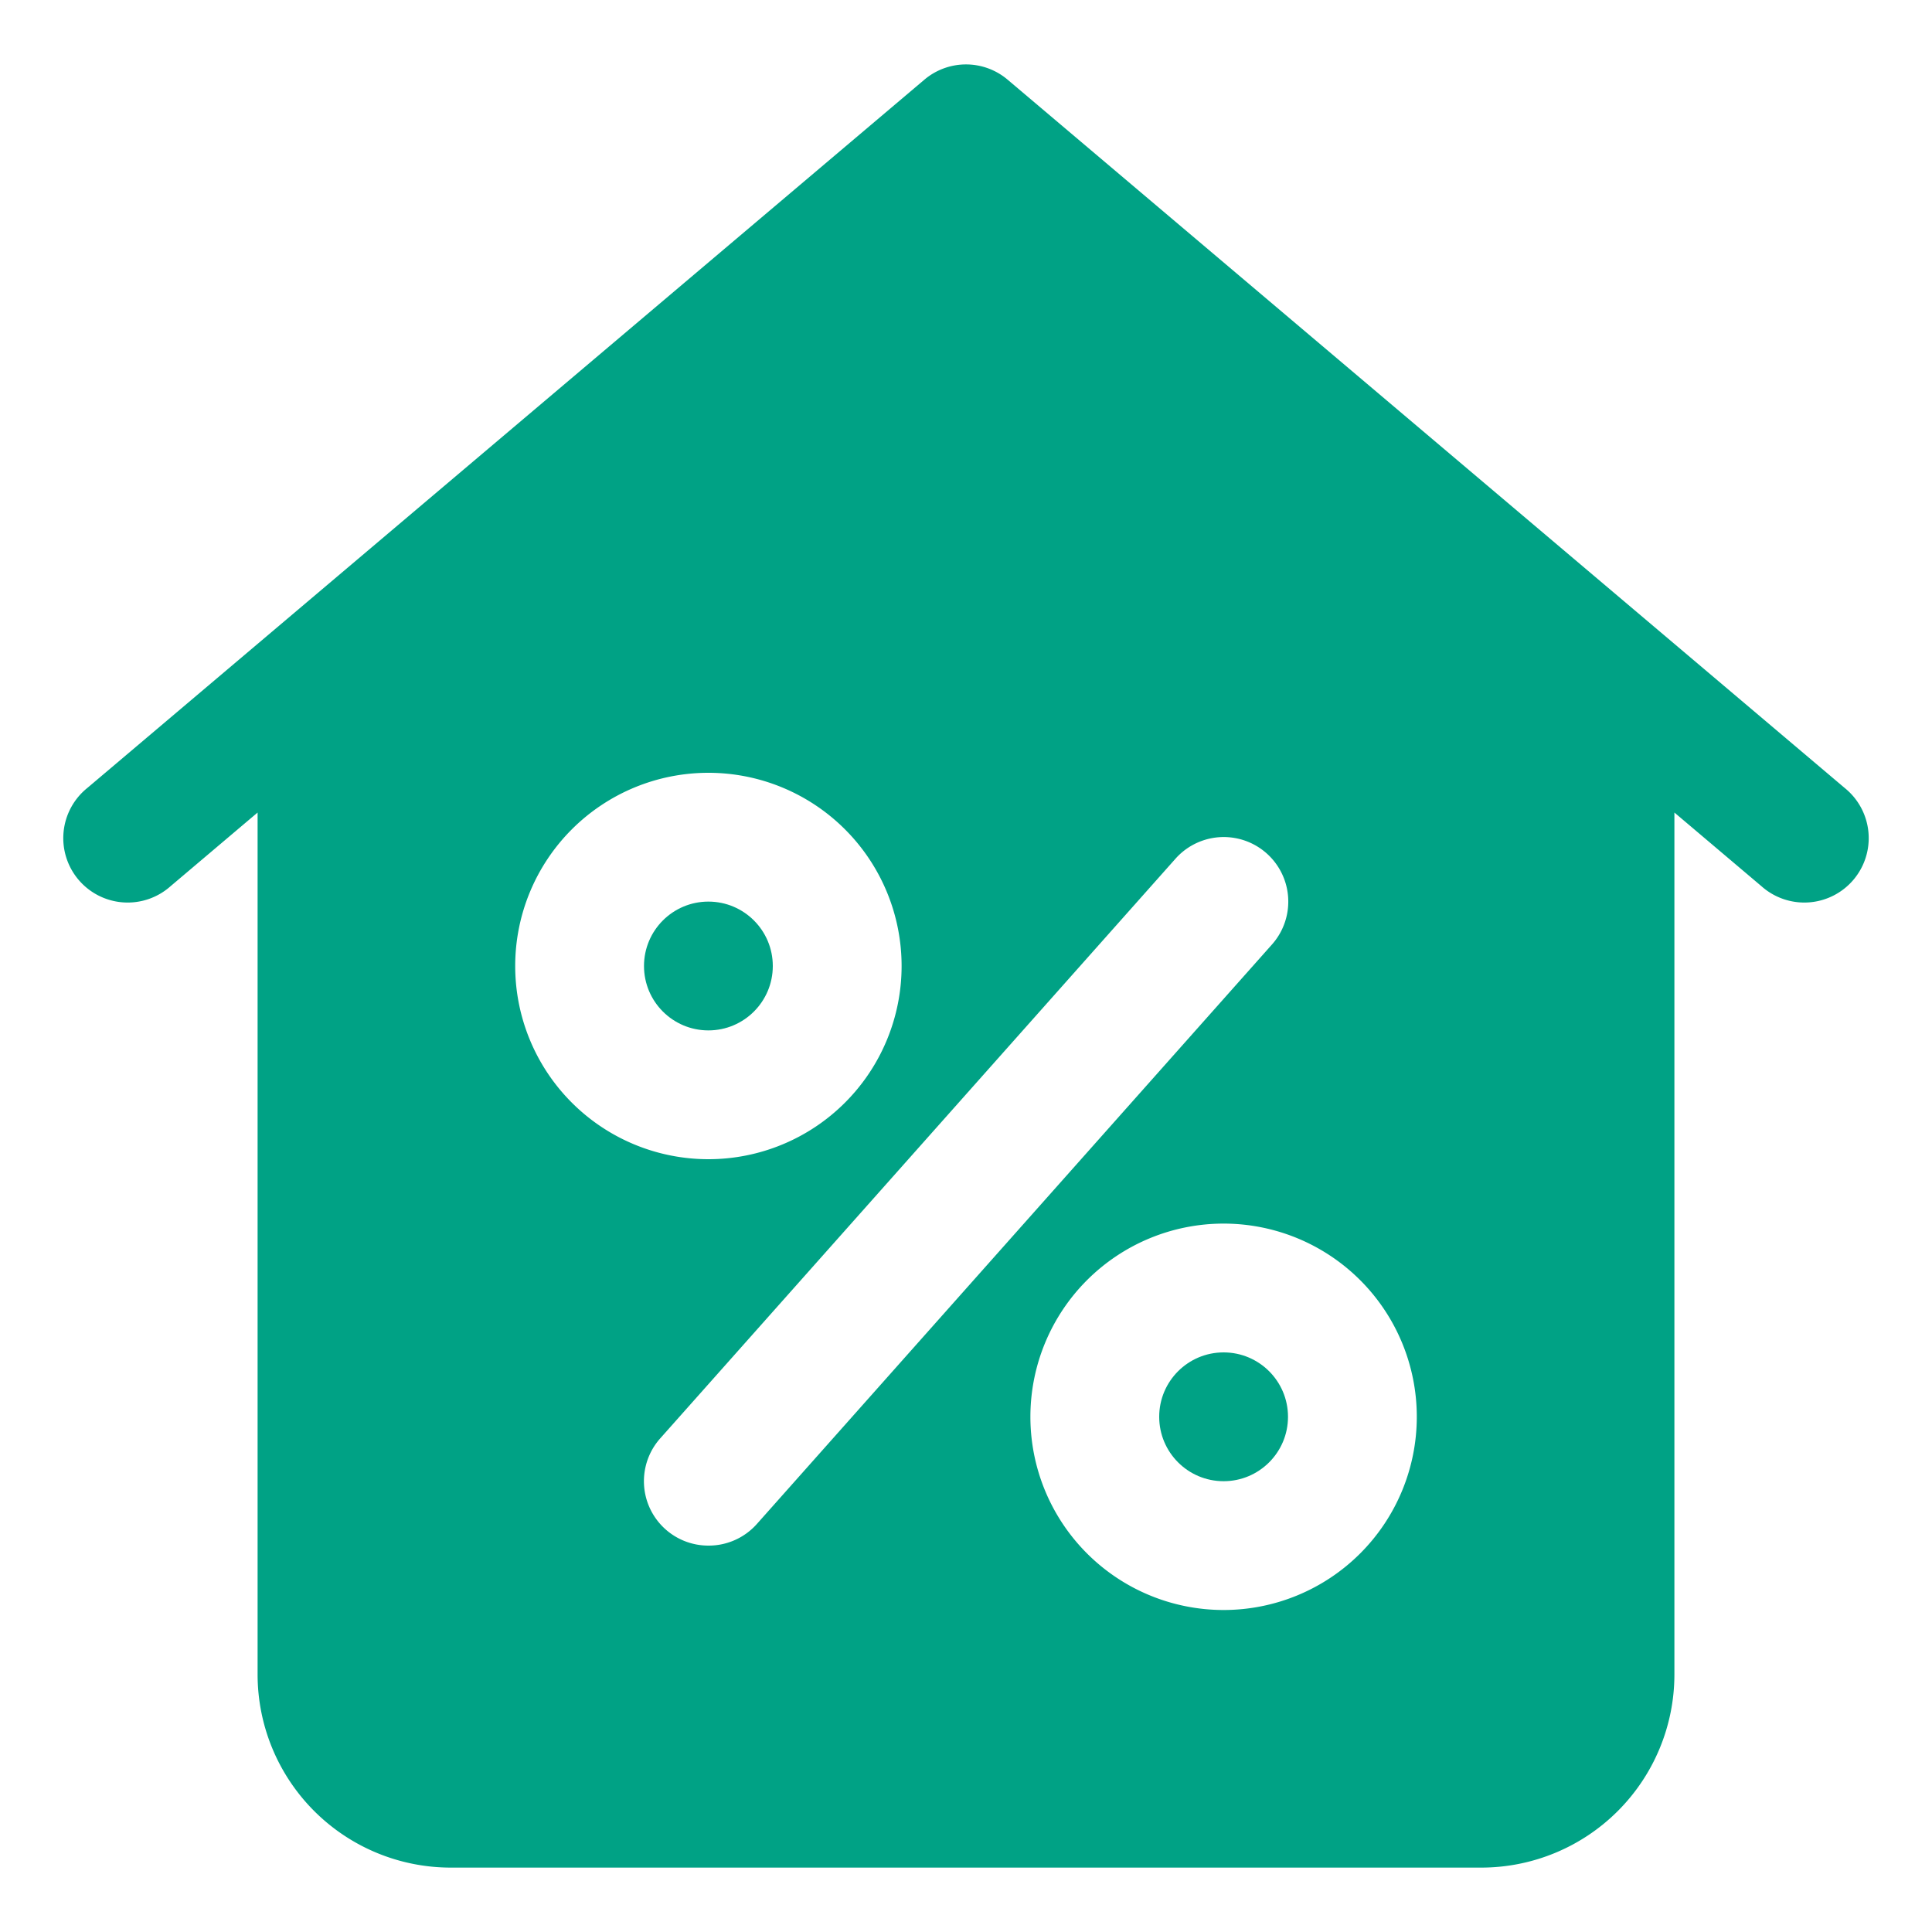 <svg xmlns="http://www.w3.org/2000/svg" xmlns:xlink="http://www.w3.org/1999/xlink" width="30" height="30" viewBox="0 0 30 30">
  <defs>
    <clipPath id="clip-path">
      <rect id="長方形_27740" data-name="長方形 27740" width="30" height="30" transform="translate(780 2612)" fill="#00a285" stroke="#707070" stroke-width="1"/>
    </clipPath>
  </defs>
  <g id="icon_2_4" transform="translate(-780 -2612)" clip-path="url(#clip-path)">
    <g id="Layer_2" data-name="Layer 2" transform="translate(779 2611)">
      <circle id="楕円形_444" data-name="楕円形 444" cx="1" cy="1" r="1" transform="translate(11 15)" fill="#00a285"/>
      <circle id="楕円形_445" data-name="楕円形 445" cx="1" cy="1" r="1" transform="translate(19 22)" fill="#00a285"/>
      <path id="パス_10410" data-name="パス 10410" d="M29.646,13.237l-13-11a1,1,0,0,0-1.292,0l-13,11a1,1,0,1,0,1.292,1.526L5,13.617V27a3,3,0,0,0,3,3H24a3,3,0,0,0,3-3V13.617l1.354,1.146a1,1,0,1,0,1.292-1.526ZM9,16a3,3,0,1,1,3,3A3,3,0,0,1,9,16Zm3,9a1,1,0,0,1-.748-1.665l8-9a1,1,0,1,1,1.5,1.33l-8,9A1,1,0,0,1,12,25Zm8,1a3,3,0,1,1,3-3A3,3,0,0,1,20,26Z" fill="#00a285"/>
    </g>
  </g>
</svg>
